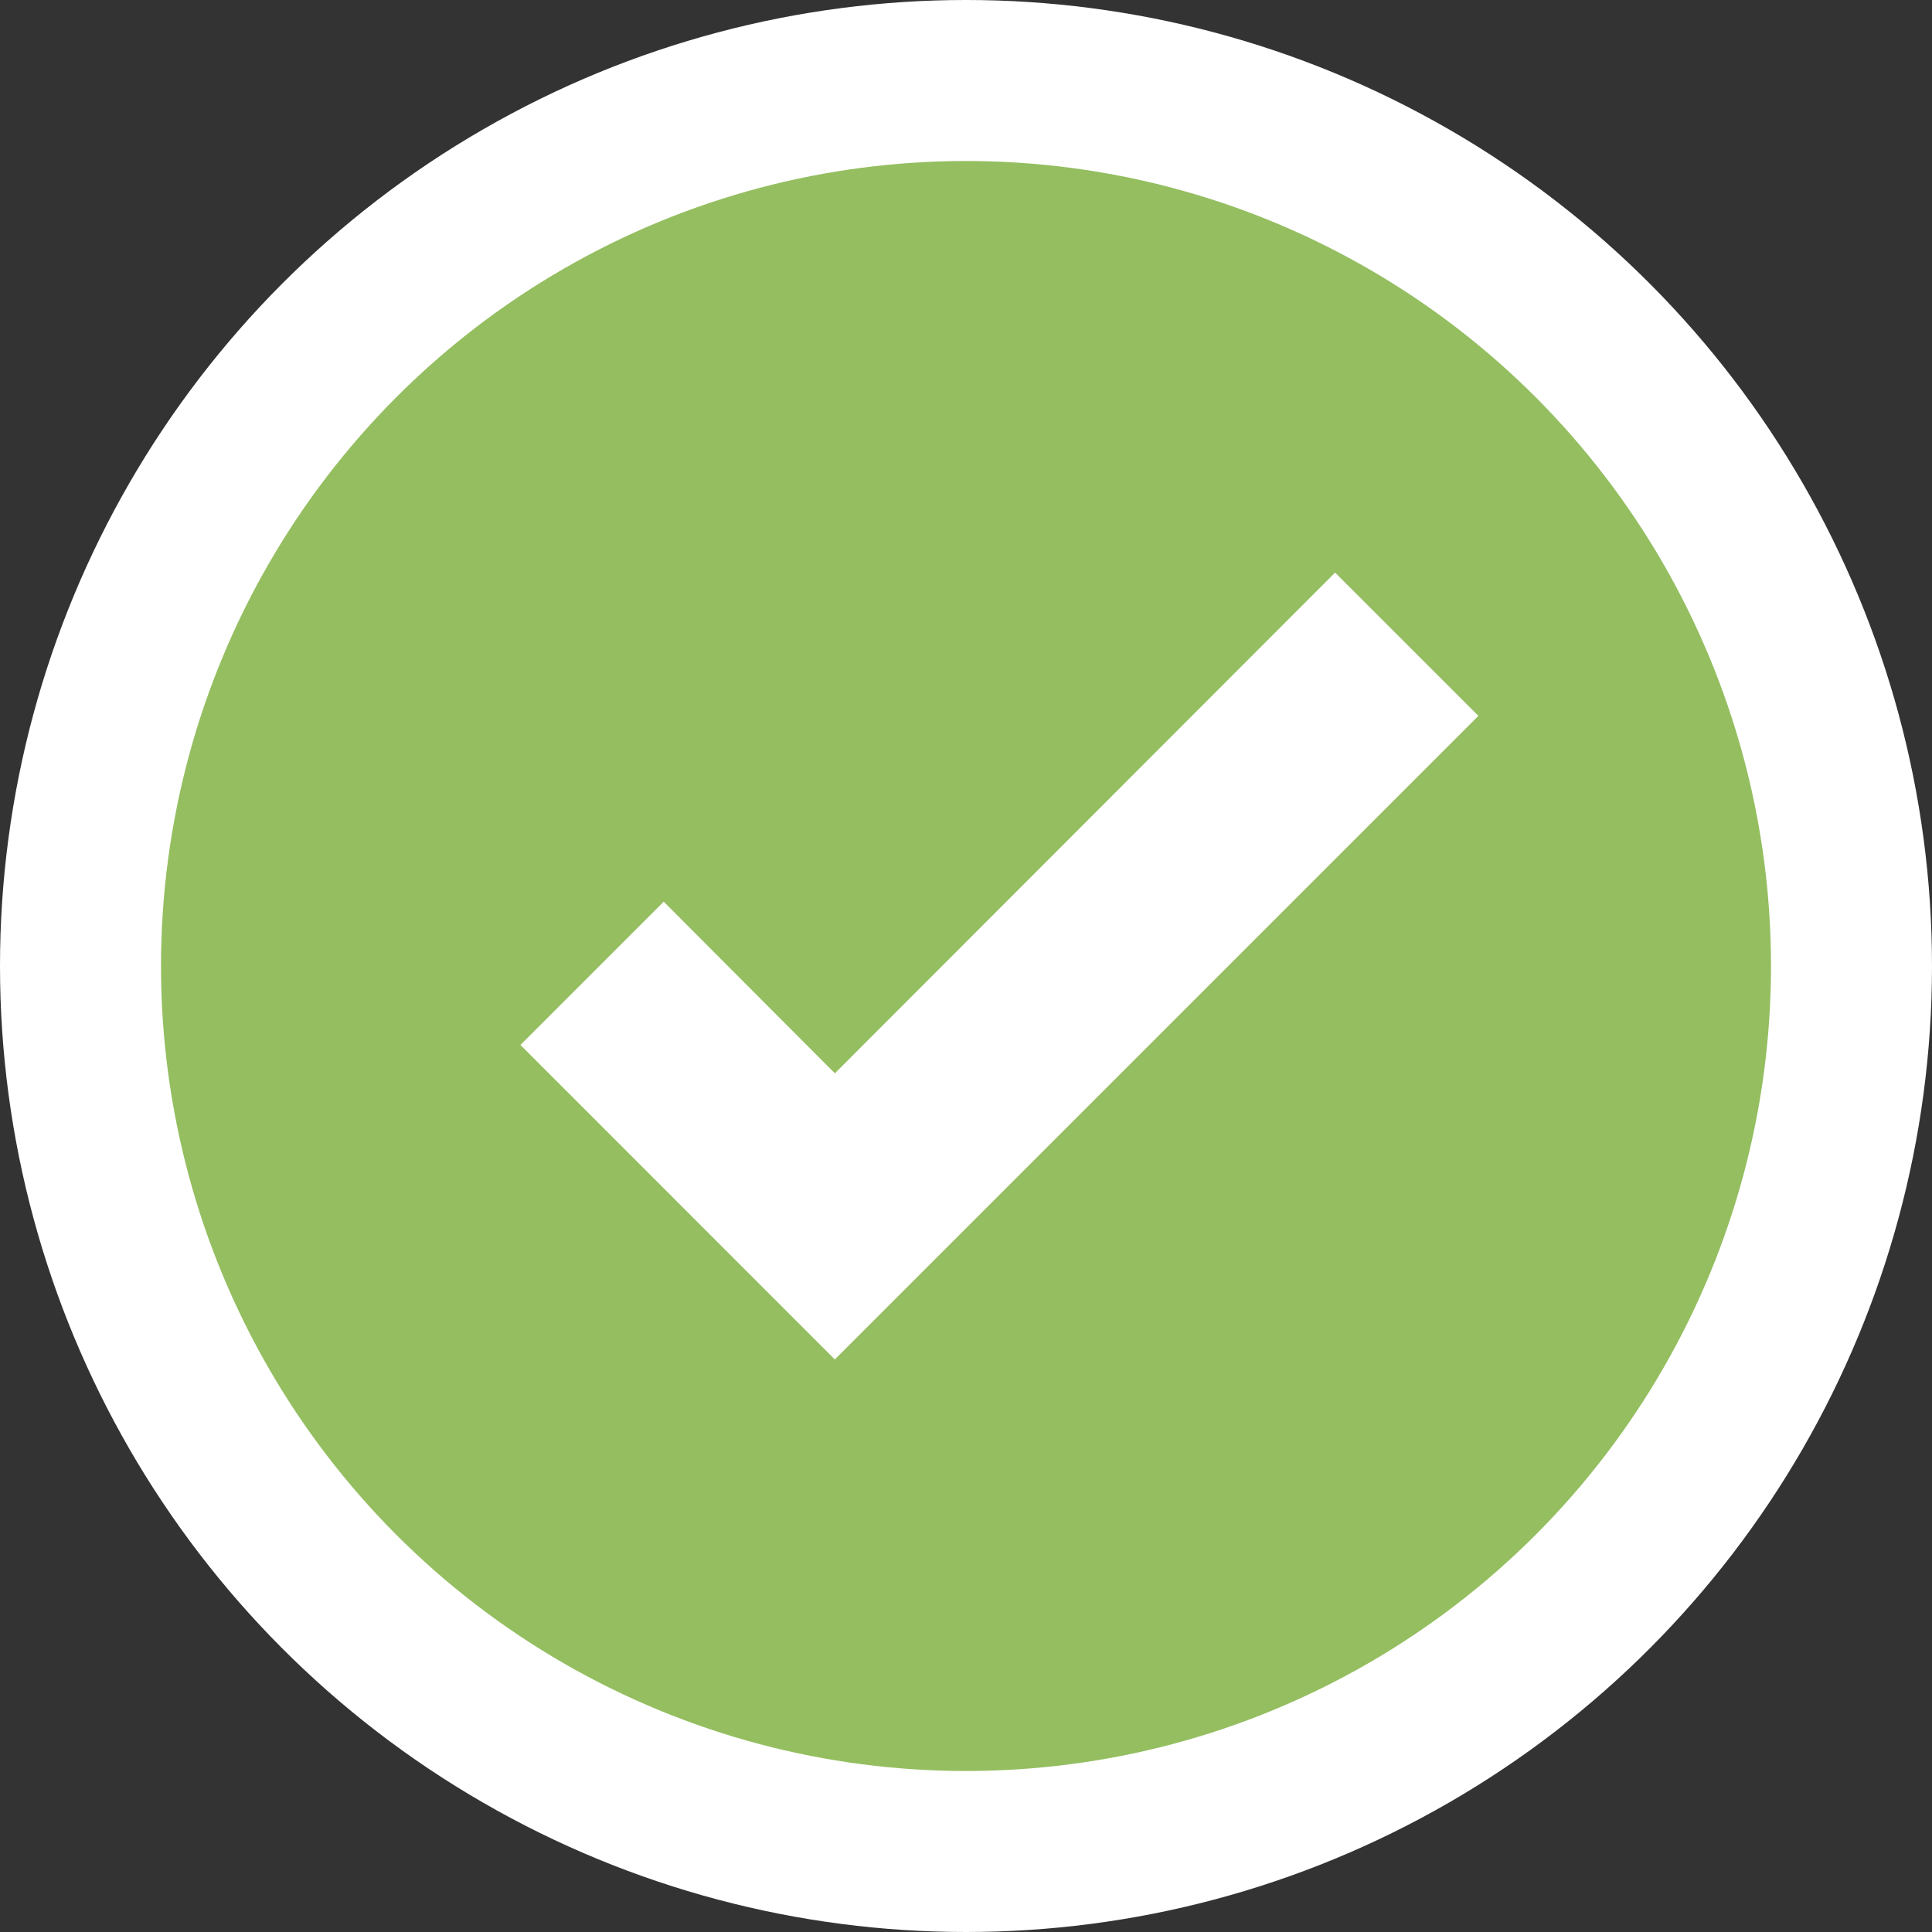 <svg width="24" height="24" viewBox="0 0 24 24" fill="none" xmlns="http://www.w3.org/2000/svg">
    <rect x="0" y="0" width="24" height="24" fill="#333333" stroke="none"/>
    <circle cx="12" cy="12" r="11" fill="#94BE60" stroke="#fff" stroke-width="2"/>
    <path d="m10.37 16.887-3.905-3.906 1.78-1.78 2.126 2.132 6.214-6.22 1.78 1.78-7.994 7.994z" fill="#fff"/>
</svg>
